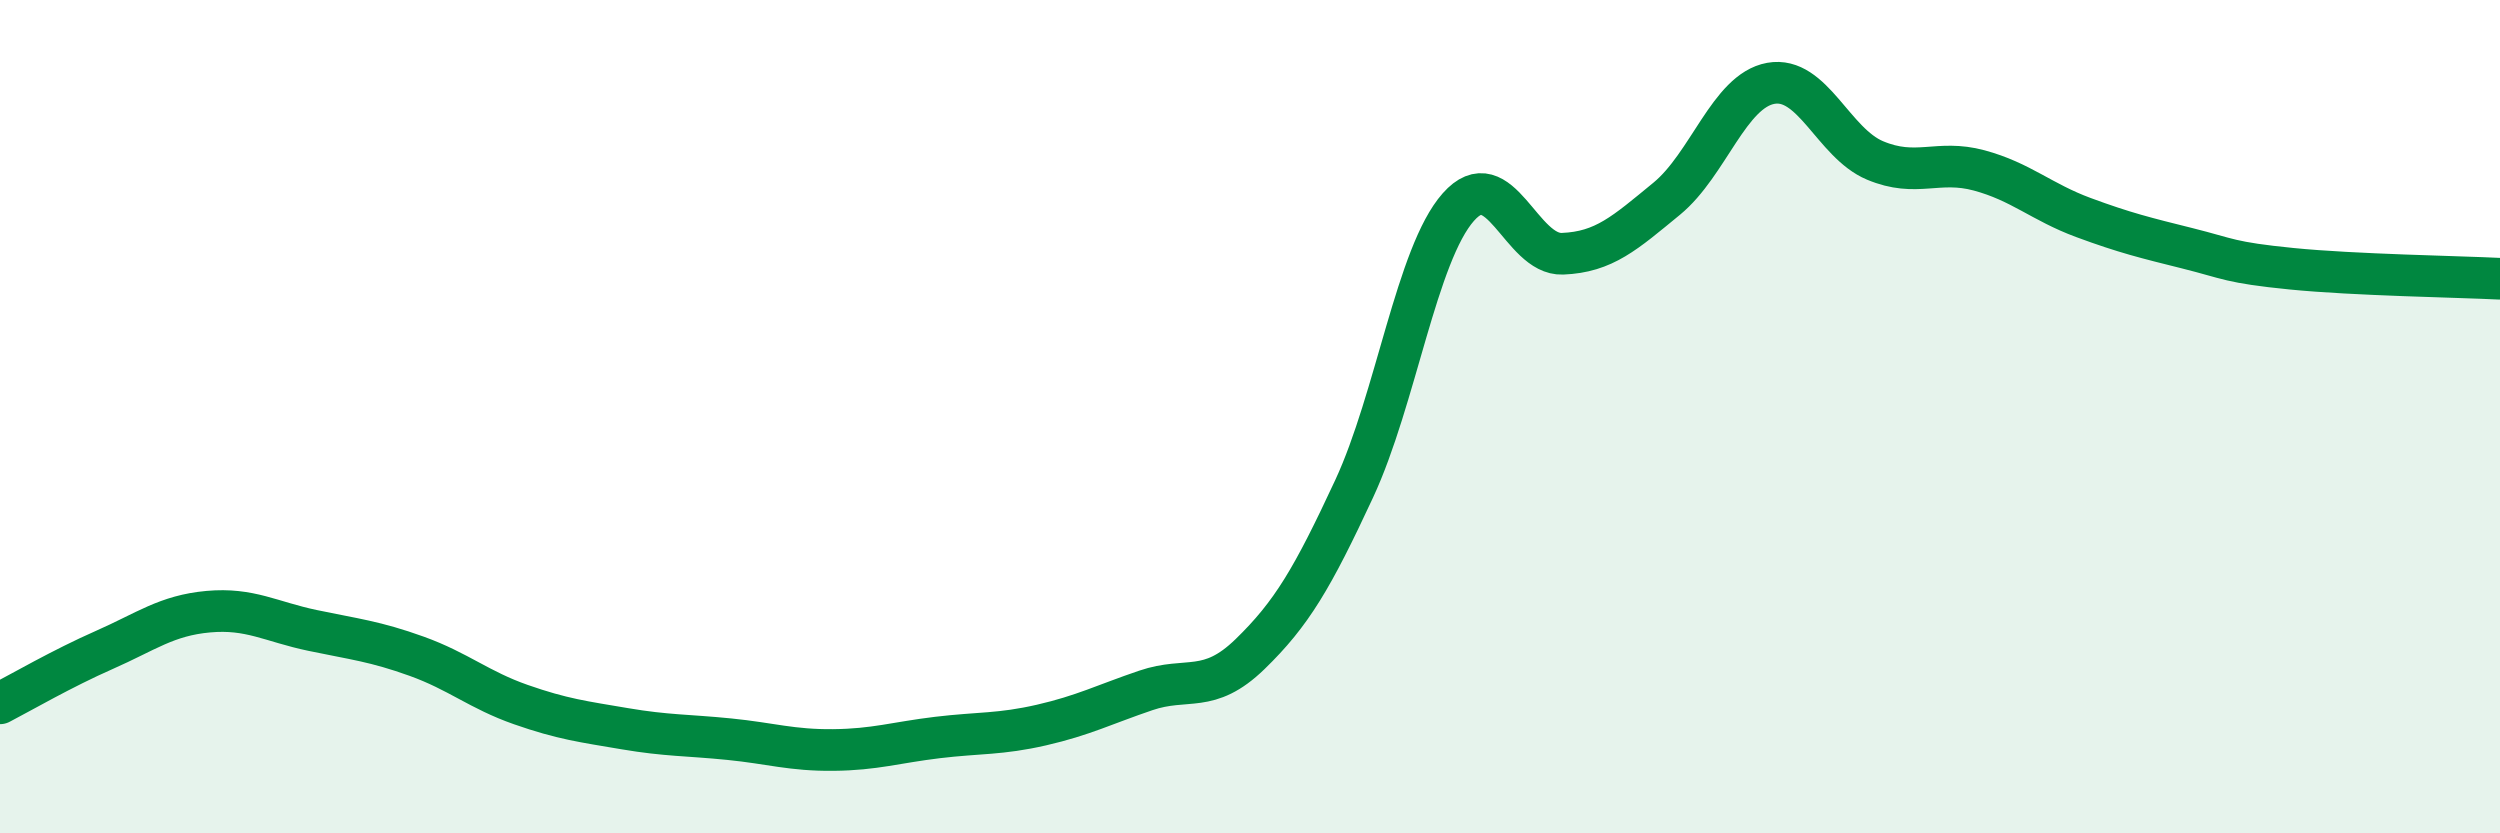 
    <svg width="60" height="20" viewBox="0 0 60 20" xmlns="http://www.w3.org/2000/svg">
      <path
        d="M 0,16.88 C 0.5,16.62 1.5,16.04 2.5,15.6 C 3.5,15.16 4,14.77 5,14.68 C 6,14.59 6.5,14.92 7.5,15.13 C 8.5,15.34 9,15.39 10,15.75 C 11,16.11 11.5,16.56 12.5,16.91 C 13.5,17.26 14,17.32 15,17.49 C 16,17.66 16.5,17.64 17.5,17.74 C 18.5,17.84 19,18.01 20,18 C 21,17.99 21.5,17.82 22.5,17.7 C 23.5,17.58 24,17.63 25,17.4 C 26,17.17 26.5,16.91 27.5,16.57 C 28.5,16.23 29,16.67 30,15.7 C 31,14.73 31.5,13.88 32.5,11.73 C 33.5,9.58 34,6.1 35,4.97 C 36,3.84 36.5,6.13 37.5,6.09 C 38.5,6.05 39,5.59 40,4.77 C 41,3.95 41.5,2.18 42.5,2 C 43.5,1.82 44,3.43 45,3.85 C 46,4.27 46.5,3.82 47.5,4.09 C 48.5,4.36 49,4.85 50,5.22 C 51,5.59 51.5,5.71 52.5,5.96 C 53.5,6.21 53.5,6.3 55,6.45 C 56.5,6.6 59,6.64 60,6.69L60 20L0 20Z"
        fill="#008740"
        opacity="0.1"
        stroke-linecap="round"
        stroke-linejoin="round"
      />
      <path
        d="M 0,16.88 C 0.5,16.62 1.5,16.04 2.5,15.6 C 3.5,15.16 4,14.77 5,14.68 C 6,14.59 6.5,14.92 7.5,15.13 C 8.5,15.34 9,15.39 10,15.75 C 11,16.11 11.5,16.56 12.5,16.91 C 13.5,17.26 14,17.32 15,17.49 C 16,17.66 16.5,17.64 17.5,17.74 C 18.5,17.84 19,18.01 20,18 C 21,17.99 21.5,17.82 22.5,17.7 C 23.5,17.58 24,17.63 25,17.4 C 26,17.17 26.5,16.91 27.5,16.57 C 28.5,16.23 29,16.67 30,15.7 C 31,14.73 31.5,13.88 32.5,11.73 C 33.5,9.58 34,6.1 35,4.97 C 36,3.84 36.5,6.13 37.5,6.09 C 38.5,6.05 39,5.59 40,4.77 C 41,3.95 41.5,2.18 42.5,2 C 43.5,1.82 44,3.43 45,3.85 C 46,4.27 46.5,3.82 47.5,4.09 C 48.5,4.36 49,4.85 50,5.22 C 51,5.59 51.5,5.71 52.5,5.96 C 53.5,6.21 53.5,6.3 55,6.45 C 56.5,6.6 59,6.64 60,6.69"
        stroke="#008740"
        stroke-width="1"
        fill="none"
        stroke-linecap="round"
        stroke-linejoin="round"
      />
    </svg>
  